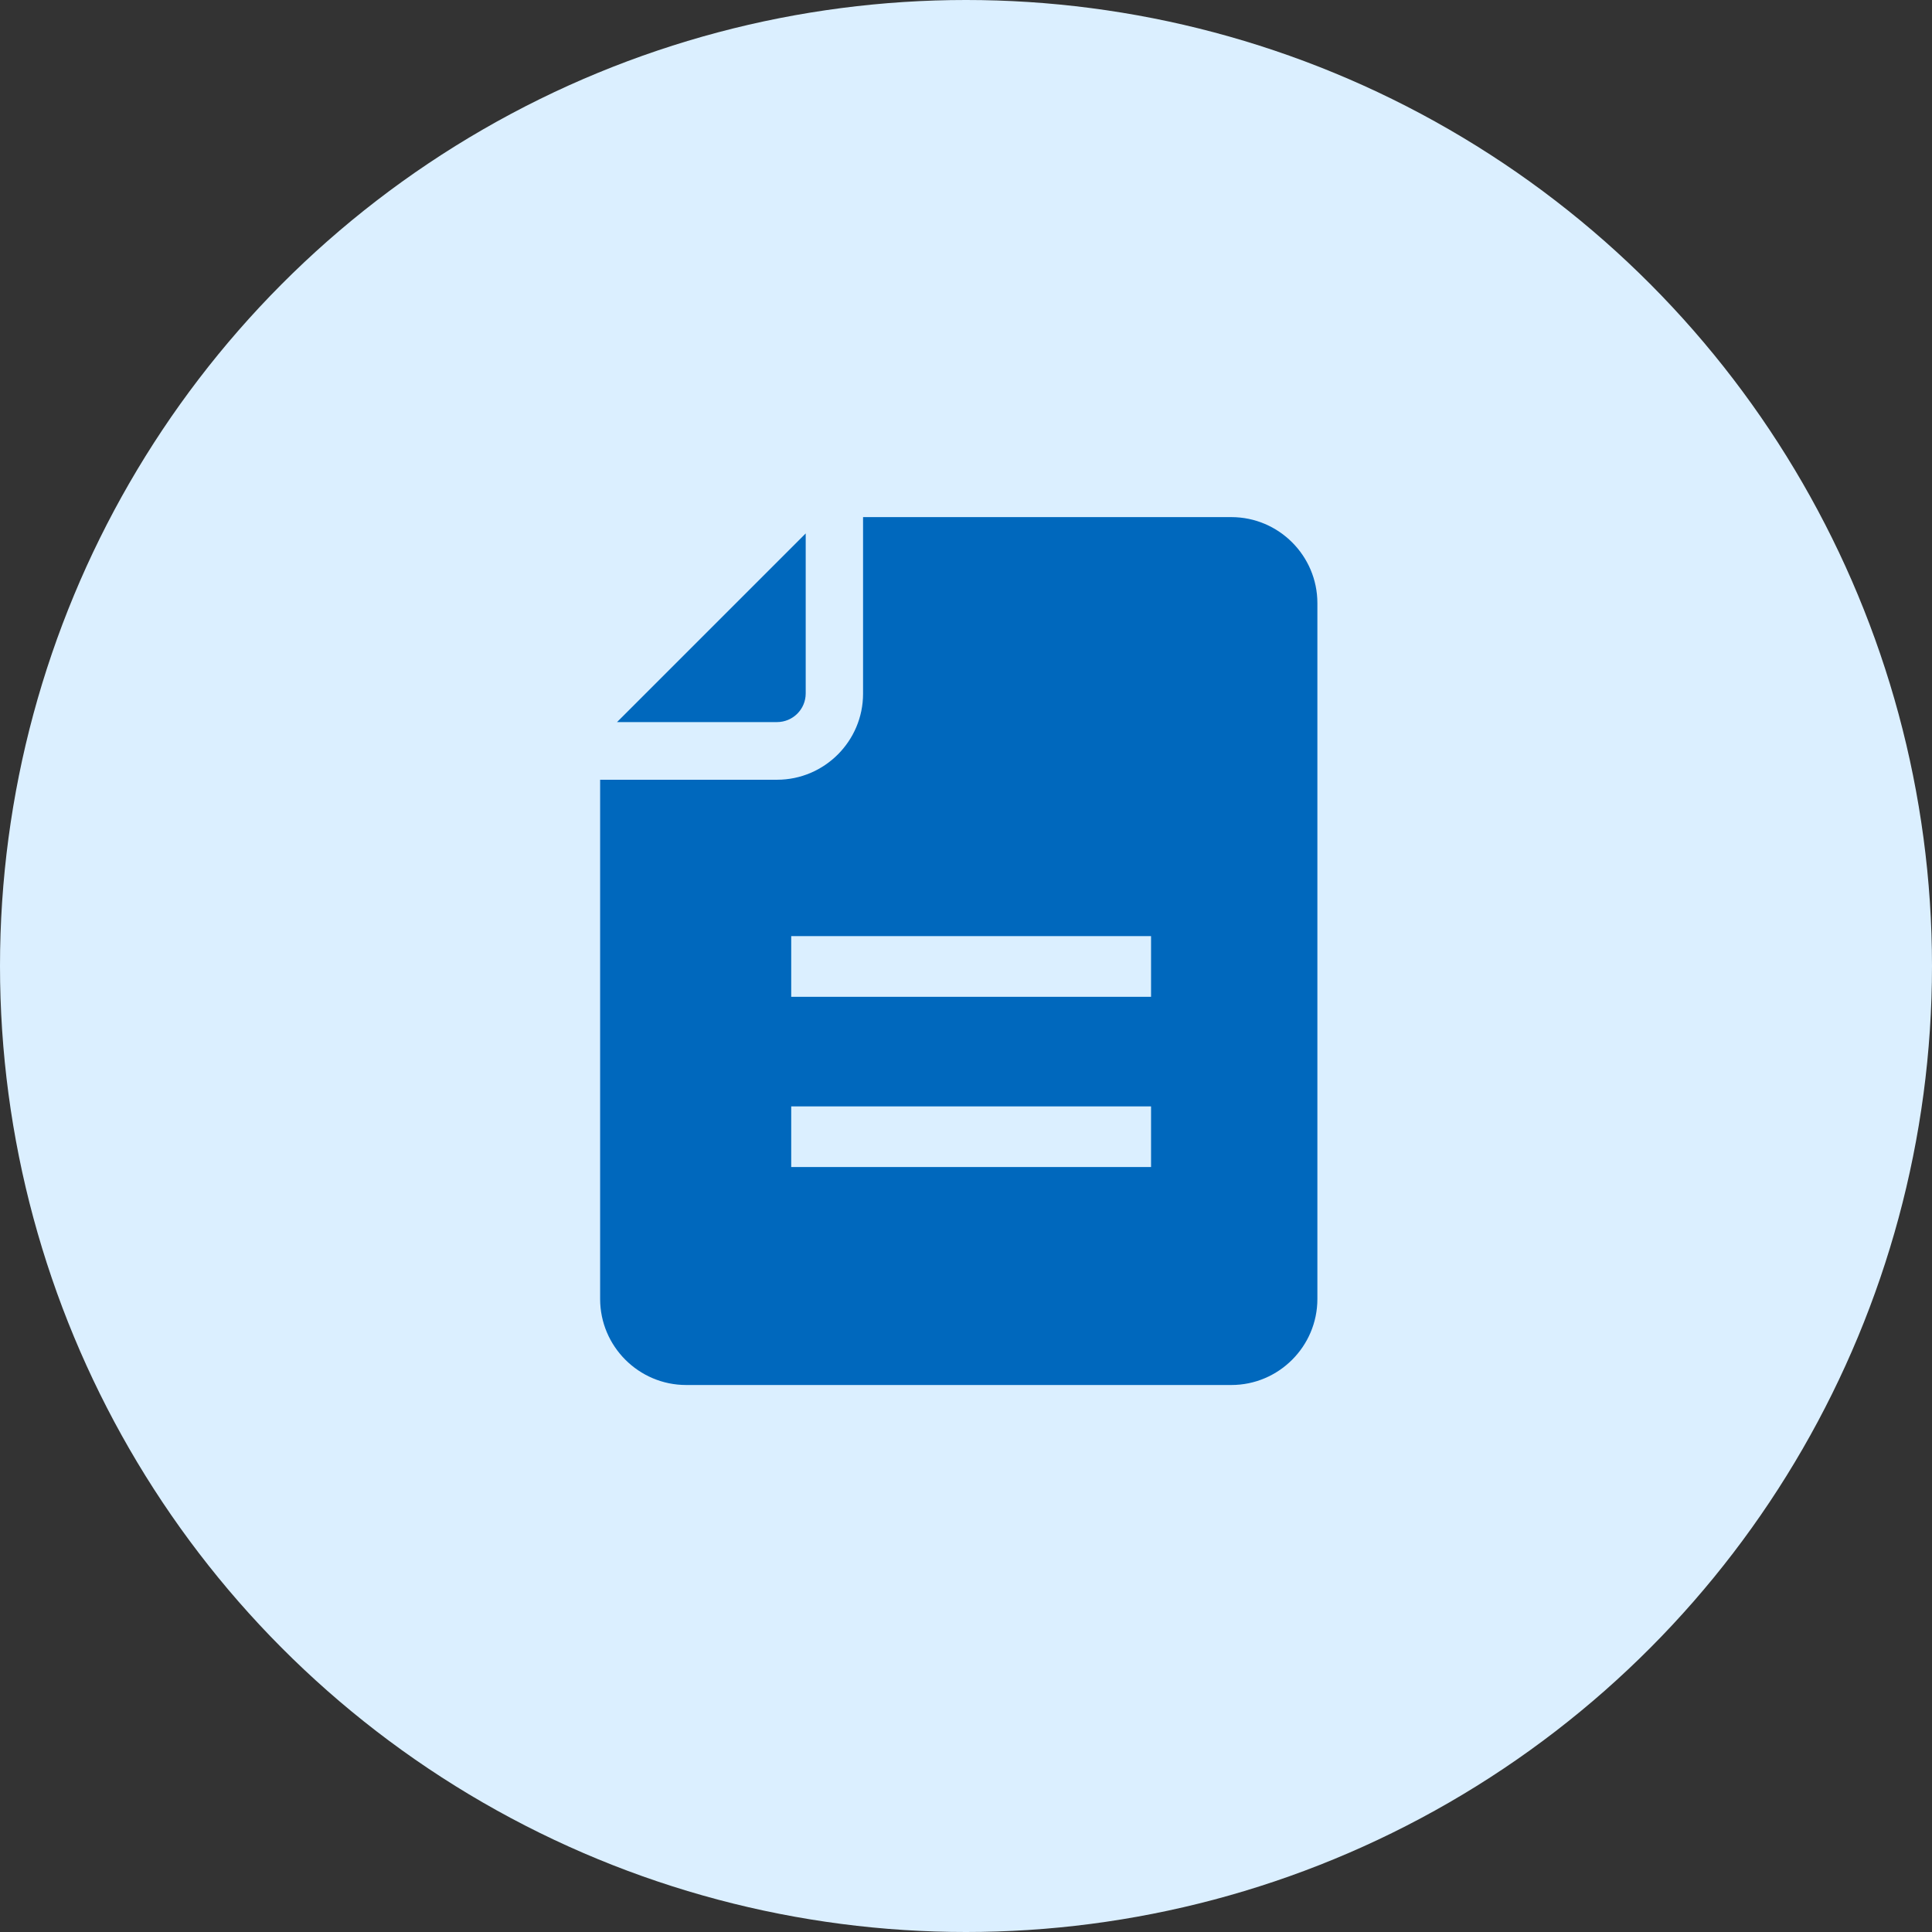 <?xml version="1.0" encoding="UTF-8"?><svg id="Layer_1" xmlns="http://www.w3.org/2000/svg" viewBox="0 0 64 64"><rect x="0" y="0" width="64" height="64" fill="#333333" stroke="none"/><defs><style>.cls-1{fill:#0068bd;}.cls-2{fill:#dbefff;}</style></defs><g id="Group_1327"><circle id="Ellipse_99" class="cls-2" cx="32" cy="32" r="32"/><g id="Group_1326"><path id="Path_1412" class="cls-1" d="M26.69,22.97v-5.3l-6.25,6.25h5.3c.52,0,.95-.42,.95-.95Z"/><path id="Path_1413" class="cls-1" d="M40.8,17.13h-12.21v5.85c0,1.57-1.28,2.85-2.85,2.85h-5.86v17.2c0,1.57,1.28,2.85,2.85,2.85h18.06c1.57,0,2.85-1.28,2.85-2.85V19.98c0-1.57-1.28-2.85-2.85-2.85Zm-2.67,21.53h-11.92v-2.01h11.92v2.01Zm0-5.64h-11.92v-2.01h11.92v2.01Z"/></g></g></svg>